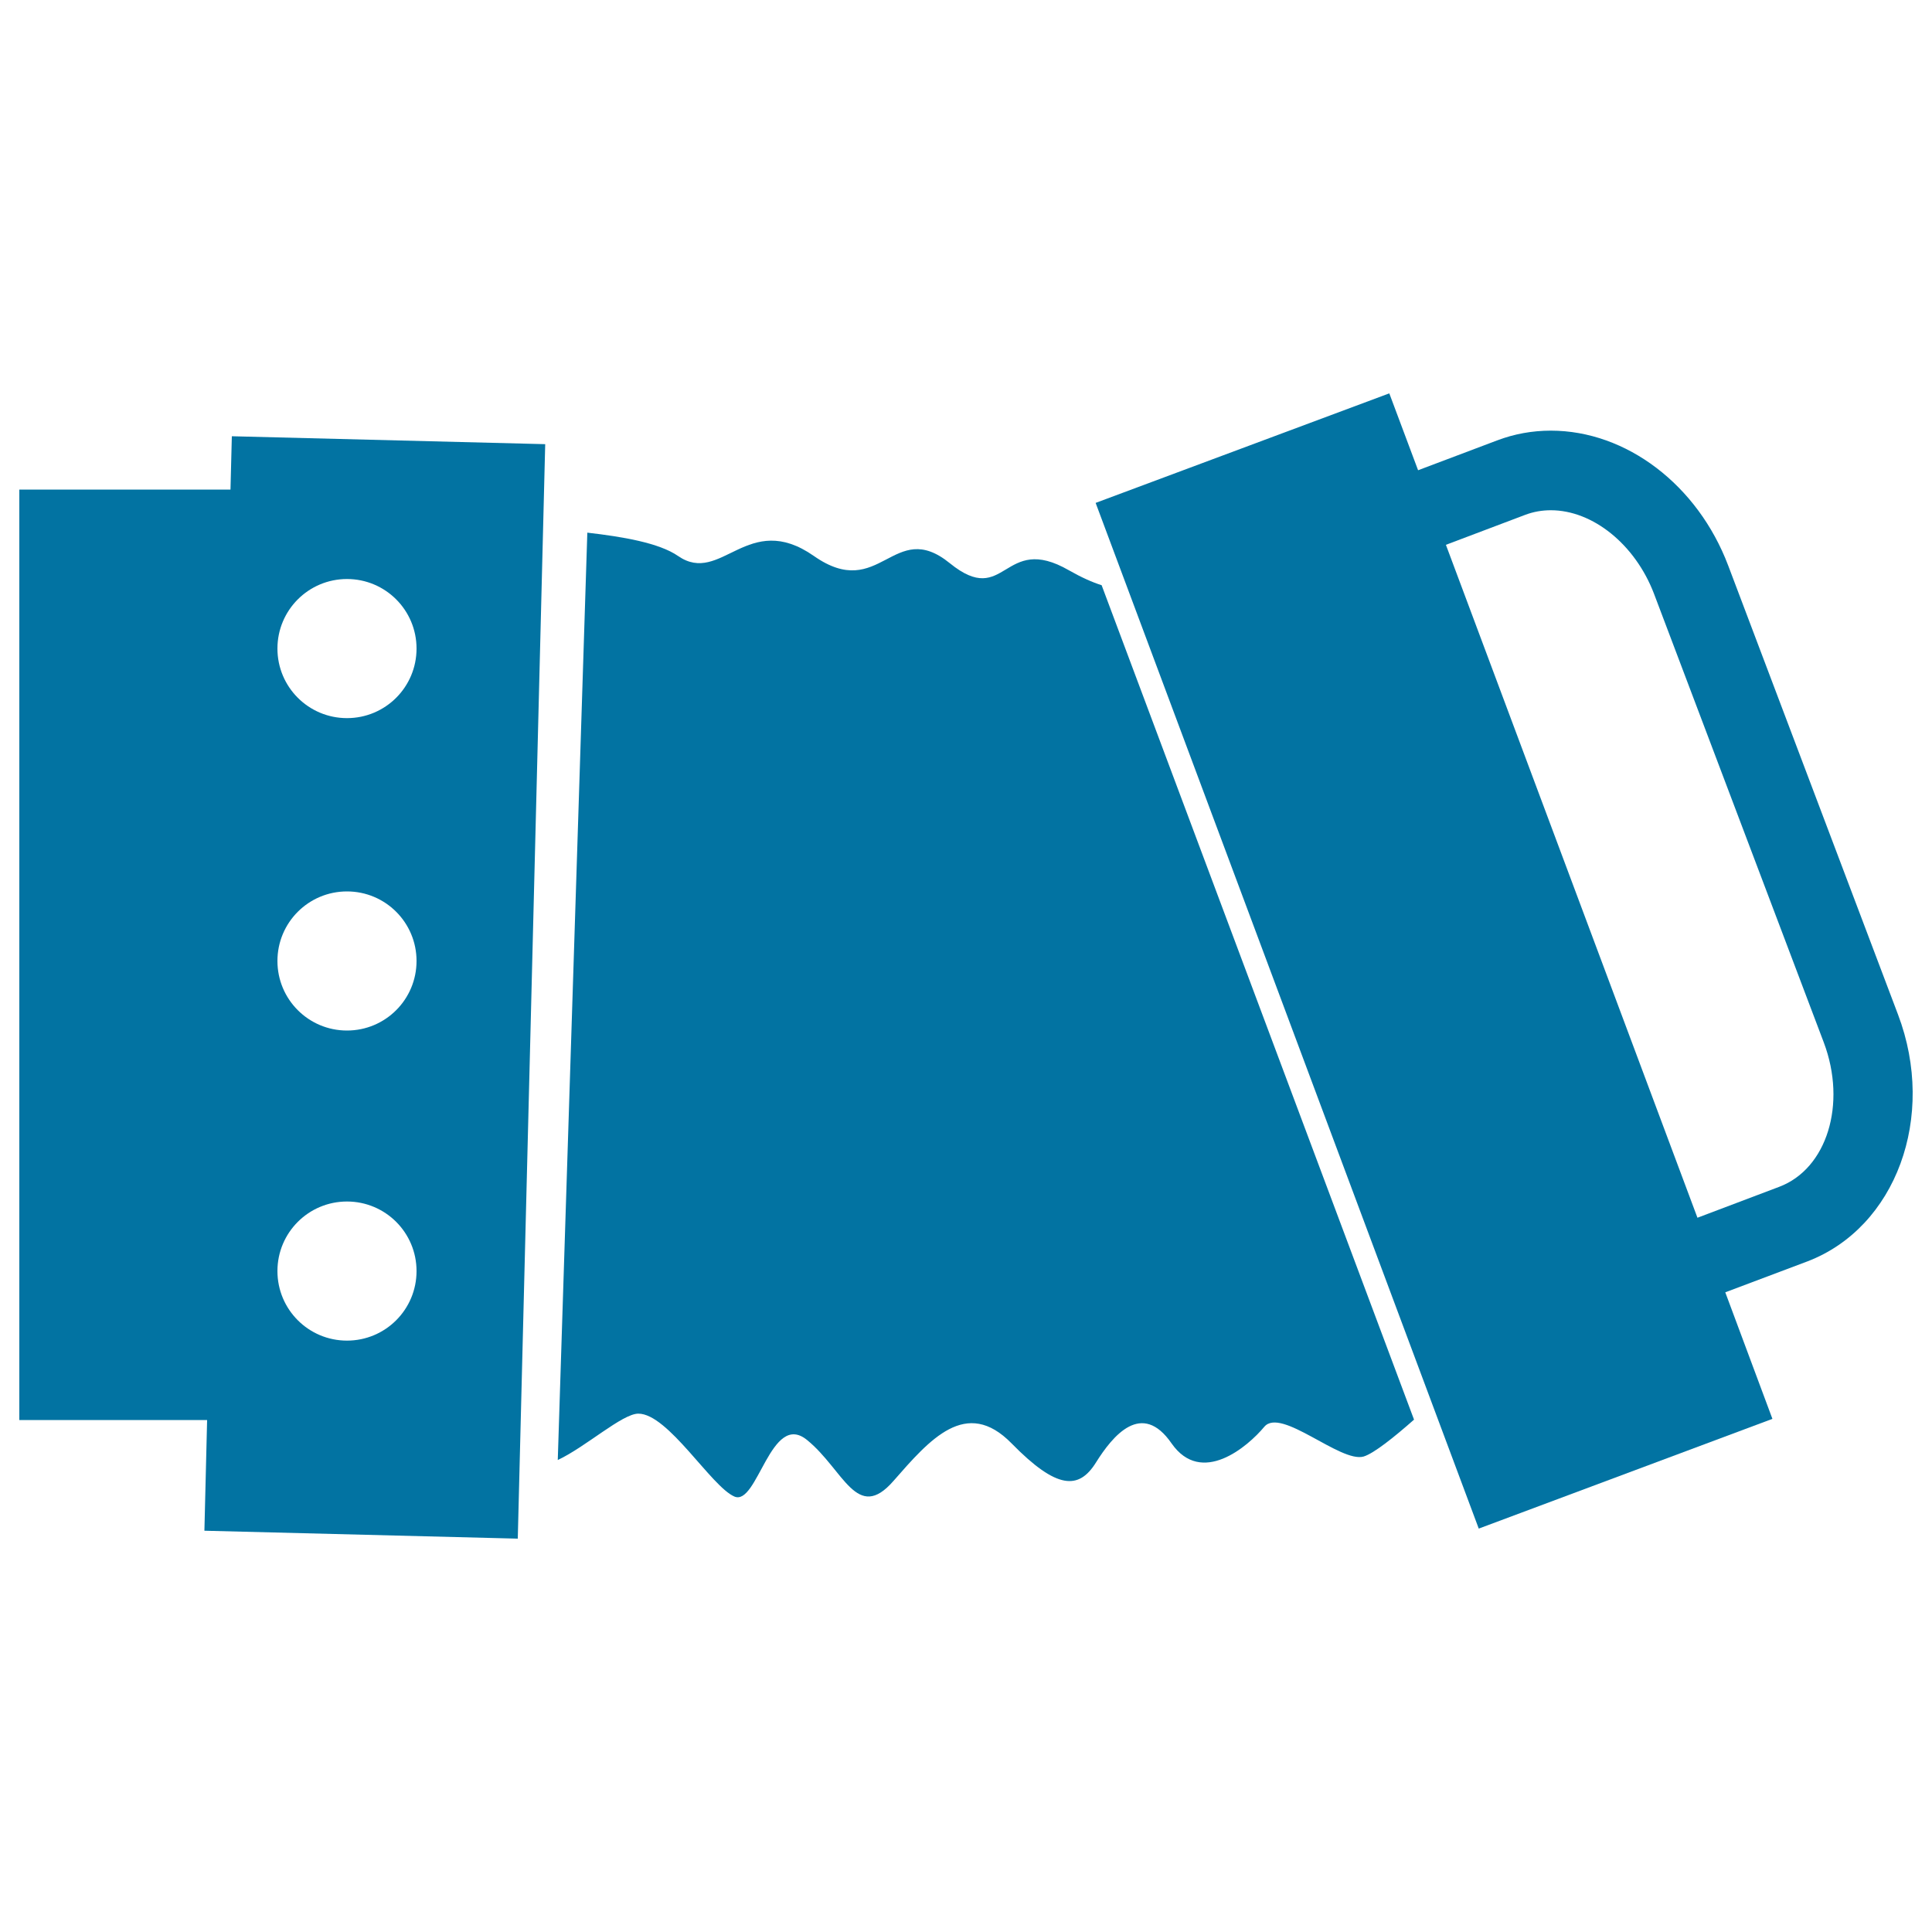 <svg xmlns="http://www.w3.org/2000/svg" viewBox="0 0 1000 1000" style="fill:#0273a2">
<title>Accordion silhouette SVG icon</title>
<g><path d="M731.9,734.8c-10.2,9-20.8,17.5-26.1,19.1c-12,3.4-42.8-25.7-51.4-15.4c-8.6,10.3-32.5,30.8-48,8.6c-15.4-22.3-30.4-4.1-39.2,10c-8.8,14-20.1,14-43.6-10c-23.5-24-42.3-2.1-61.2,19.5c-18.9,21.6-25.7-5.8-44.6-21.2c-18.8-15.5-25.7,34.4-37.7,29.2c-12-5.2-34.3-42.9-49.7-42.9c-8.3,0-27.2,17.2-41.7,24L304,275.7c18.3,2.1,37.2,5.3,47,12.1c22.3,15.4,36-24,70.3,0c34.3,24,41.1-20,70.3,3.7c29.2,23.7,27.4-16.1,61.7,3.7c6.5,3.7,12.1,6.2,16.9,7.7L731.9,734.8z"/><path d="M120,225.8l-0.7,27.6H10V735h97.2l-1.4,57.3l162.2,4.1l14.2-566.5L120,225.8z M179.6,693.9c-19.9,0-36-16.1-36-36c0-19.9,16.1-36,36-36s36,16.1,36,36C215.6,677.8,199.5,693.9,179.6,693.9z M179.6,533.4c-19.9,0-36-16.1-36-36c0-19.9,16.1-36,36-36s36,16.1,36,36C215.6,517.3,199.5,533.4,179.6,533.4z M179.6,371.7c-19.9,0-36-16.1-36-36c0-19.9,16.1-36,36-36s36,16.1,36,36C215.6,355.6,199.5,371.7,179.6,371.7z"/><path d="M982.4,525.1l-87.9-232.4c-15.8-41.7-52.7-69.8-91.8-69.8c-9.6,0-19,1.7-27.9,5.1l-40.8,15.4l-14.9-39.8l-152,56.7l198.3,530.9l152-56.8L893,668.9l42.5-16C981.3,635.4,1002.5,578.1,982.4,525.1z M920.9,614.3l-42.3,16L748.4,282l41-15.5c4.2-1.6,8.7-2.4,13.3-2.4c21.8,0,43.7,17.8,53.4,43.2L944,539.6C956,571.5,945.6,605,920.9,614.3z"/></g>
</svg>